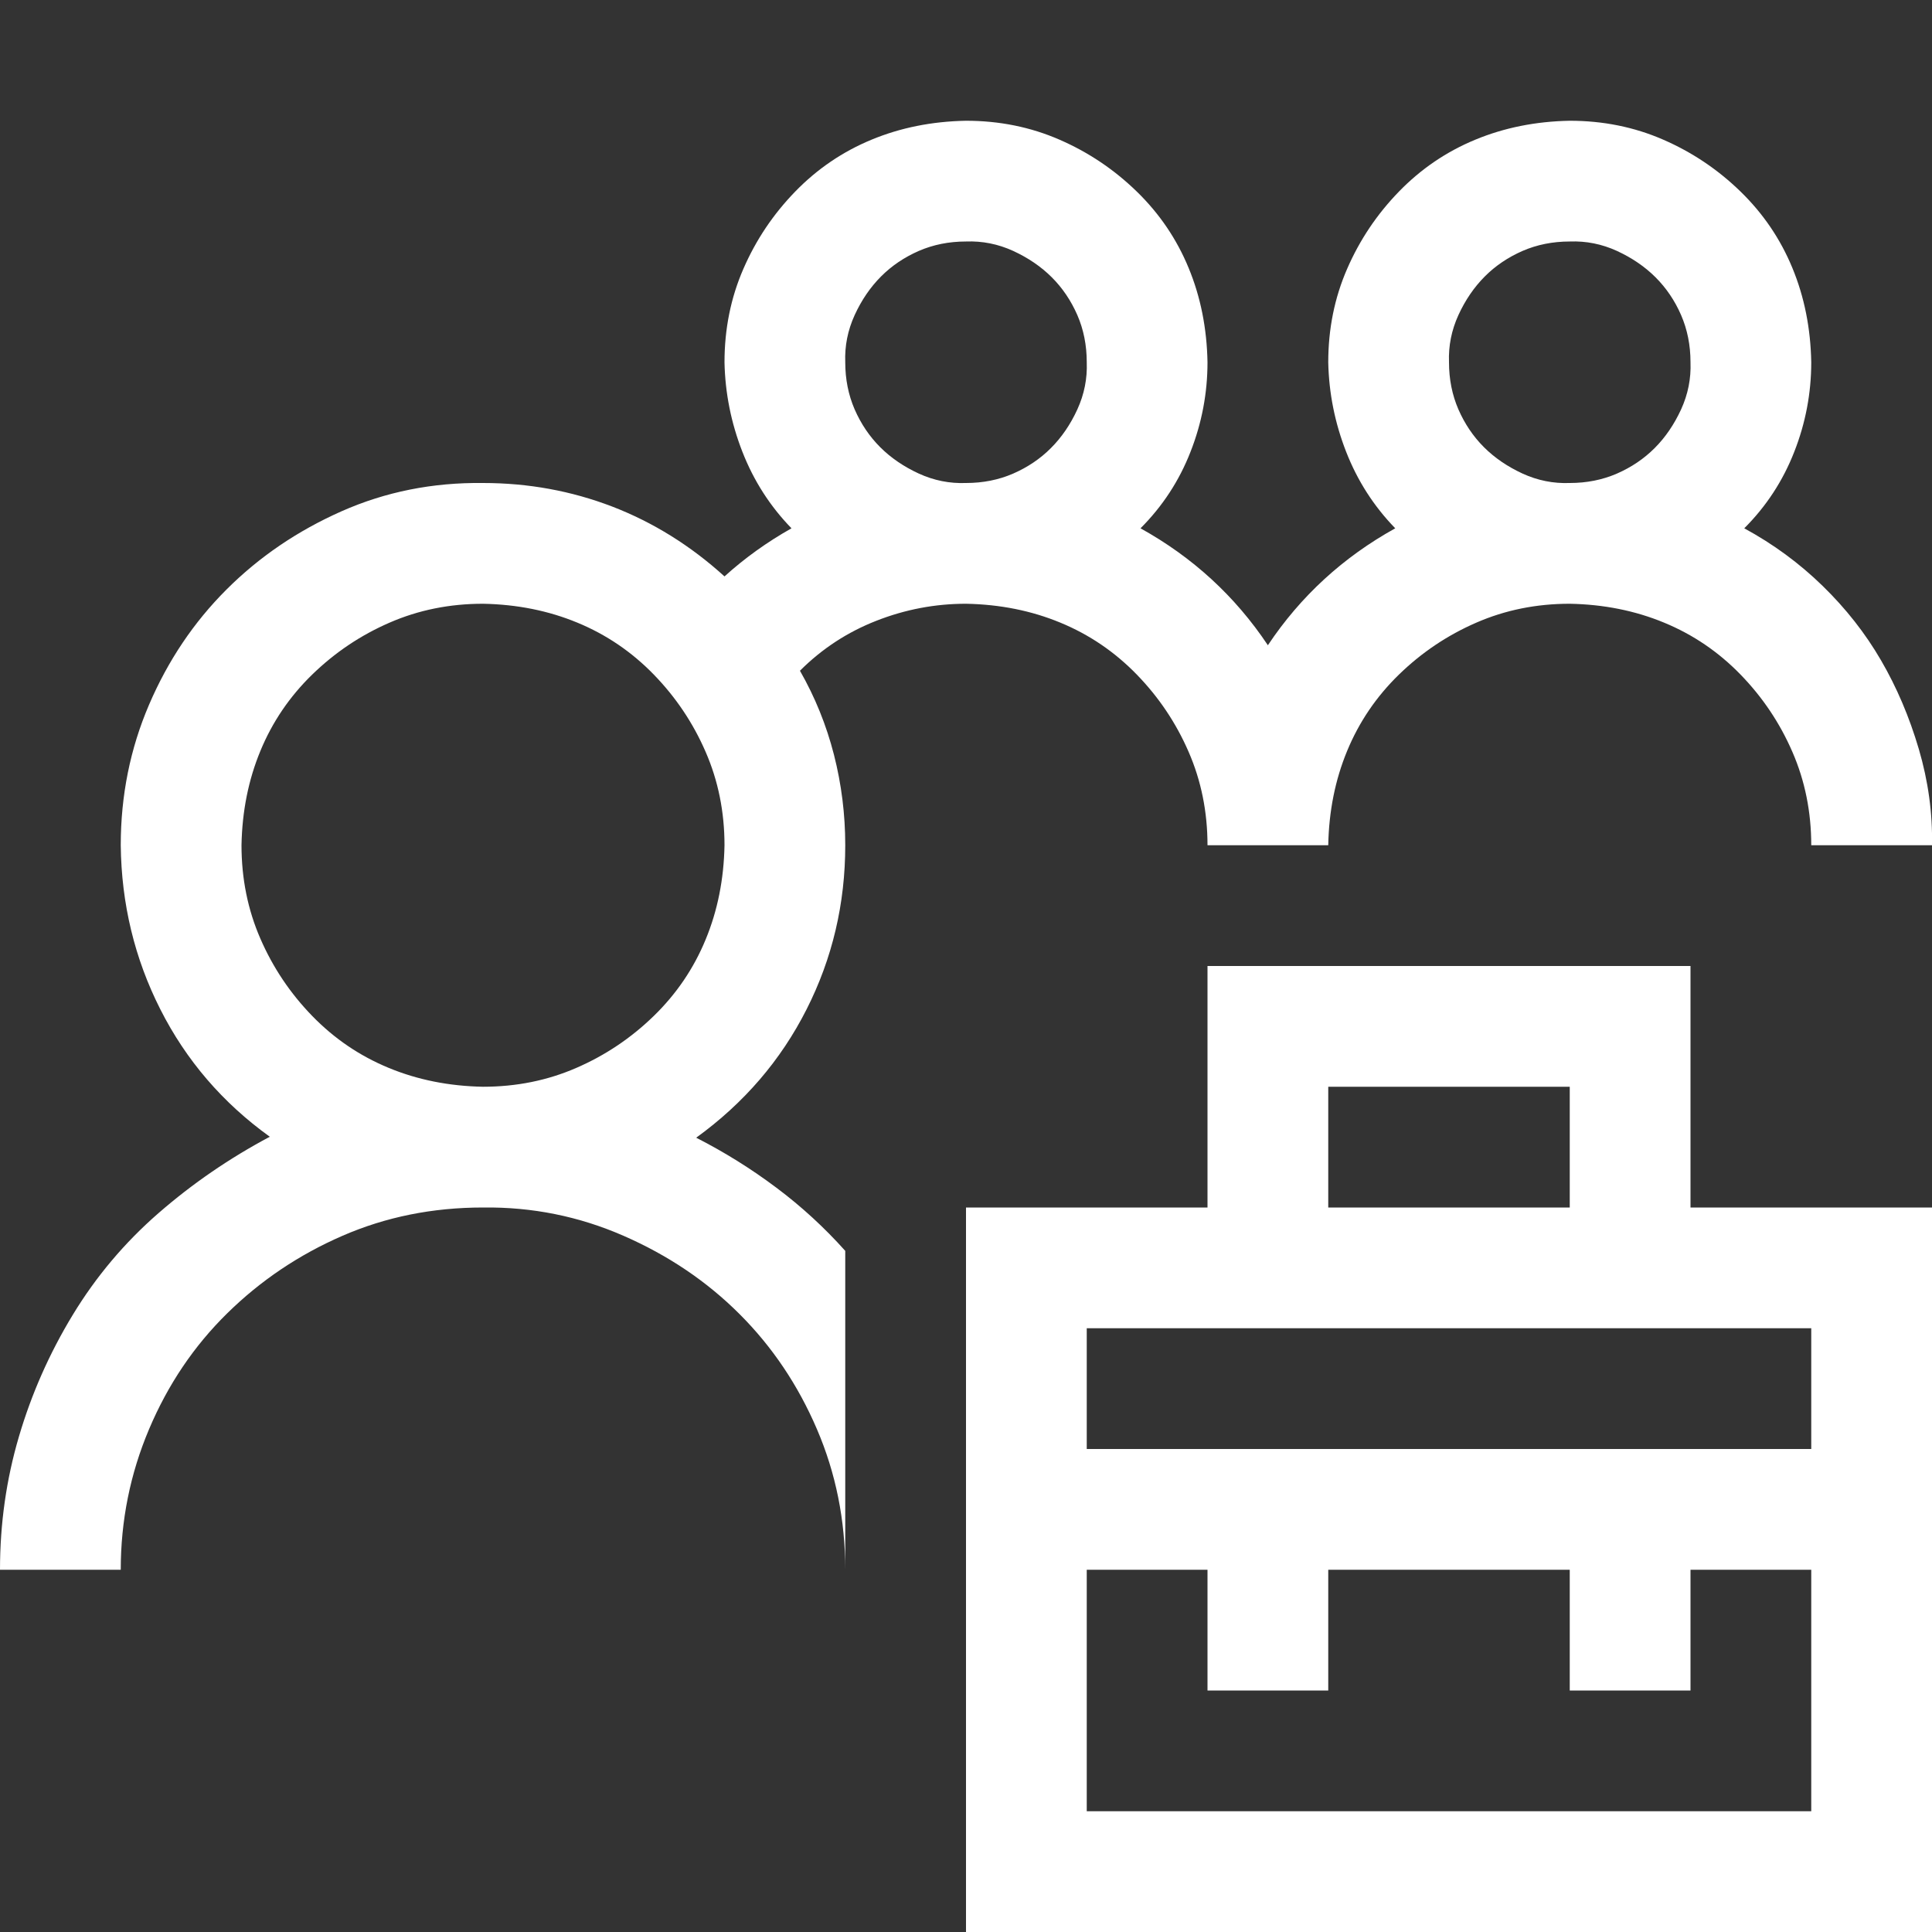 <svg width="40" height="40" viewBox="0 0 40 40" fill="none" xmlns="http://www.w3.org/2000/svg">
<rect x="0" y="0" width="40" height="40" fill="#333333" stroke="none"/>
<g clip-path="url(#clip0_58_947)">
<path d="M35 25H40V40H20V25H25V20H35V25ZM27.5 25H32.5V22.5H27.5V25ZM37.5 32.5H35V35H32.5V32.5H27.5V35H25V32.5H22.5V37.5H37.5V32.5ZM22.5 27.5V30H37.5V27.5H22.5ZM17.5 17.5C17.5 18.711 17.233 19.844 16.699 20.898C16.165 21.953 15.404 22.838 14.414 23.555C15 23.854 15.553 24.199 16.074 24.59C16.595 24.98 17.07 25.417 17.5 25.898V32.5C17.5 31.471 17.305 30.501 16.914 29.59C16.523 28.678 15.99 27.884 15.312 27.207C14.635 26.53 13.835 25.99 12.91 25.586C11.986 25.182 11.016 24.987 10 25C8.958 25 7.988 25.195 7.09 25.586C6.191 25.977 5.397 26.51 4.707 27.188C4.017 27.865 3.477 28.665 3.086 29.59C2.695 30.514 2.5 31.484 2.5 32.5H0C0 31.549 0.13 30.631 0.391 29.746C0.651 28.861 1.022 28.021 1.504 27.227C1.986 26.432 2.578 25.729 3.281 25.117C3.984 24.505 4.753 23.978 5.586 23.535C4.609 22.832 3.854 21.953 3.32 20.898C2.786 19.844 2.513 18.711 2.5 17.5C2.5 16.471 2.695 15.501 3.086 14.59C3.477 13.678 4.01 12.884 4.688 12.207C5.365 11.53 6.159 10.99 7.07 10.586C7.982 10.182 8.958 9.987 10 10C10.938 10 11.829 10.163 12.676 10.488C13.522 10.814 14.297 11.296 15 11.934C15.417 11.556 15.879 11.224 16.387 10.938C15.944 10.482 15.605 9.954 15.371 9.355C15.137 8.757 15.013 8.138 15 7.5C15 6.81 15.13 6.165 15.391 5.566C15.651 4.967 16.009 4.434 16.465 3.965C16.921 3.496 17.448 3.138 18.047 2.891C18.646 2.643 19.297 2.513 20 2.5C20.69 2.5 21.335 2.63 21.934 2.891C22.533 3.151 23.066 3.509 23.535 3.965C24.004 4.421 24.362 4.948 24.609 5.547C24.857 6.146 24.987 6.797 25 7.5C25 8.138 24.883 8.757 24.648 9.355C24.414 9.954 24.069 10.482 23.613 10.938C24.694 11.537 25.573 12.344 26.25 13.359C26.927 12.344 27.806 11.537 28.887 10.938C28.444 10.482 28.105 9.954 27.871 9.355C27.637 8.757 27.513 8.138 27.5 7.5C27.5 6.81 27.63 6.165 27.891 5.566C28.151 4.967 28.509 4.434 28.965 3.965C29.421 3.496 29.948 3.138 30.547 2.891C31.146 2.643 31.797 2.513 32.5 2.5C33.19 2.5 33.835 2.63 34.434 2.891C35.033 3.151 35.566 3.509 36.035 3.965C36.504 4.421 36.862 4.948 37.109 5.547C37.357 6.146 37.487 6.797 37.5 7.5C37.5 8.138 37.383 8.757 37.148 9.355C36.914 9.954 36.569 10.482 36.113 10.938C36.712 11.263 37.253 11.66 37.734 12.129C38.216 12.598 38.62 13.112 38.945 13.672C39.271 14.232 39.531 14.844 39.727 15.508C39.922 16.172 40.013 16.836 40 17.5H37.5C37.5 16.81 37.37 16.165 37.109 15.566C36.849 14.967 36.491 14.434 36.035 13.965C35.579 13.496 35.052 13.138 34.453 12.891C33.854 12.643 33.203 12.513 32.5 12.5C31.81 12.5 31.165 12.63 30.566 12.891C29.967 13.151 29.434 13.509 28.965 13.965C28.496 14.421 28.138 14.948 27.891 15.547C27.643 16.146 27.513 16.797 27.5 17.5H25C25 16.81 24.87 16.165 24.609 15.566C24.349 14.967 23.991 14.434 23.535 13.965C23.079 13.496 22.552 13.138 21.953 12.891C21.354 12.643 20.703 12.513 20 12.5C19.362 12.5 18.744 12.617 18.145 12.852C17.546 13.086 17.018 13.431 16.562 13.887C16.875 14.434 17.109 15.013 17.266 15.625C17.422 16.237 17.5 16.862 17.5 17.5ZM32.5 5C32.148 5 31.823 5.065 31.523 5.195C31.224 5.326 30.963 5.501 30.742 5.723C30.521 5.944 30.338 6.211 30.195 6.523C30.052 6.836 29.987 7.161 30 7.5C30 7.852 30.065 8.177 30.195 8.477C30.326 8.776 30.501 9.036 30.723 9.258C30.944 9.479 31.211 9.661 31.523 9.805C31.836 9.948 32.161 10.013 32.5 10C32.852 10 33.177 9.935 33.477 9.805C33.776 9.674 34.036 9.499 34.258 9.277C34.479 9.056 34.661 8.789 34.805 8.477C34.948 8.164 35.013 7.839 35 7.5C35 7.148 34.935 6.823 34.805 6.523C34.675 6.224 34.499 5.964 34.277 5.742C34.056 5.521 33.789 5.339 33.477 5.195C33.164 5.052 32.839 4.987 32.5 5ZM20 5C19.648 5 19.323 5.065 19.023 5.195C18.724 5.326 18.463 5.501 18.242 5.723C18.021 5.944 17.838 6.211 17.695 6.523C17.552 6.836 17.487 7.161 17.5 7.5C17.5 7.852 17.565 8.177 17.695 8.477C17.826 8.776 18.001 9.036 18.223 9.258C18.444 9.479 18.711 9.661 19.023 9.805C19.336 9.948 19.662 10.013 20 10C20.352 10 20.677 9.935 20.977 9.805C21.276 9.674 21.537 9.499 21.758 9.277C21.979 9.056 22.162 8.789 22.305 8.477C22.448 8.164 22.513 7.839 22.5 7.5C22.5 7.148 22.435 6.823 22.305 6.523C22.174 6.224 21.999 5.964 21.777 5.742C21.556 5.521 21.289 5.339 20.977 5.195C20.664 5.052 20.338 4.987 20 5ZM10 22.5C10.69 22.5 11.335 22.37 11.934 22.109C12.533 21.849 13.066 21.491 13.535 21.035C14.004 20.579 14.362 20.052 14.609 19.453C14.857 18.854 14.987 18.203 15 17.5C15 16.81 14.87 16.165 14.609 15.566C14.349 14.967 13.991 14.434 13.535 13.965C13.079 13.496 12.552 13.138 11.953 12.891C11.354 12.643 10.703 12.513 10 12.5C9.31 12.5 8.665 12.63 8.066 12.891C7.467 13.151 6.934 13.509 6.465 13.965C5.996 14.421 5.638 14.948 5.391 15.547C5.143 16.146 5.013 16.797 5 17.5C5 18.19 5.13 18.835 5.391 19.434C5.651 20.033 6.009 20.566 6.465 21.035C6.921 21.504 7.448 21.862 8.047 22.109C8.646 22.357 9.297 22.487 10 22.5Z" fill="white"/>
</g>
<defs>
<clipPath id="clip0_58_947">
<rect width="40" height="40" fill="white"/>
</clipPath>
</defs>
</svg>

